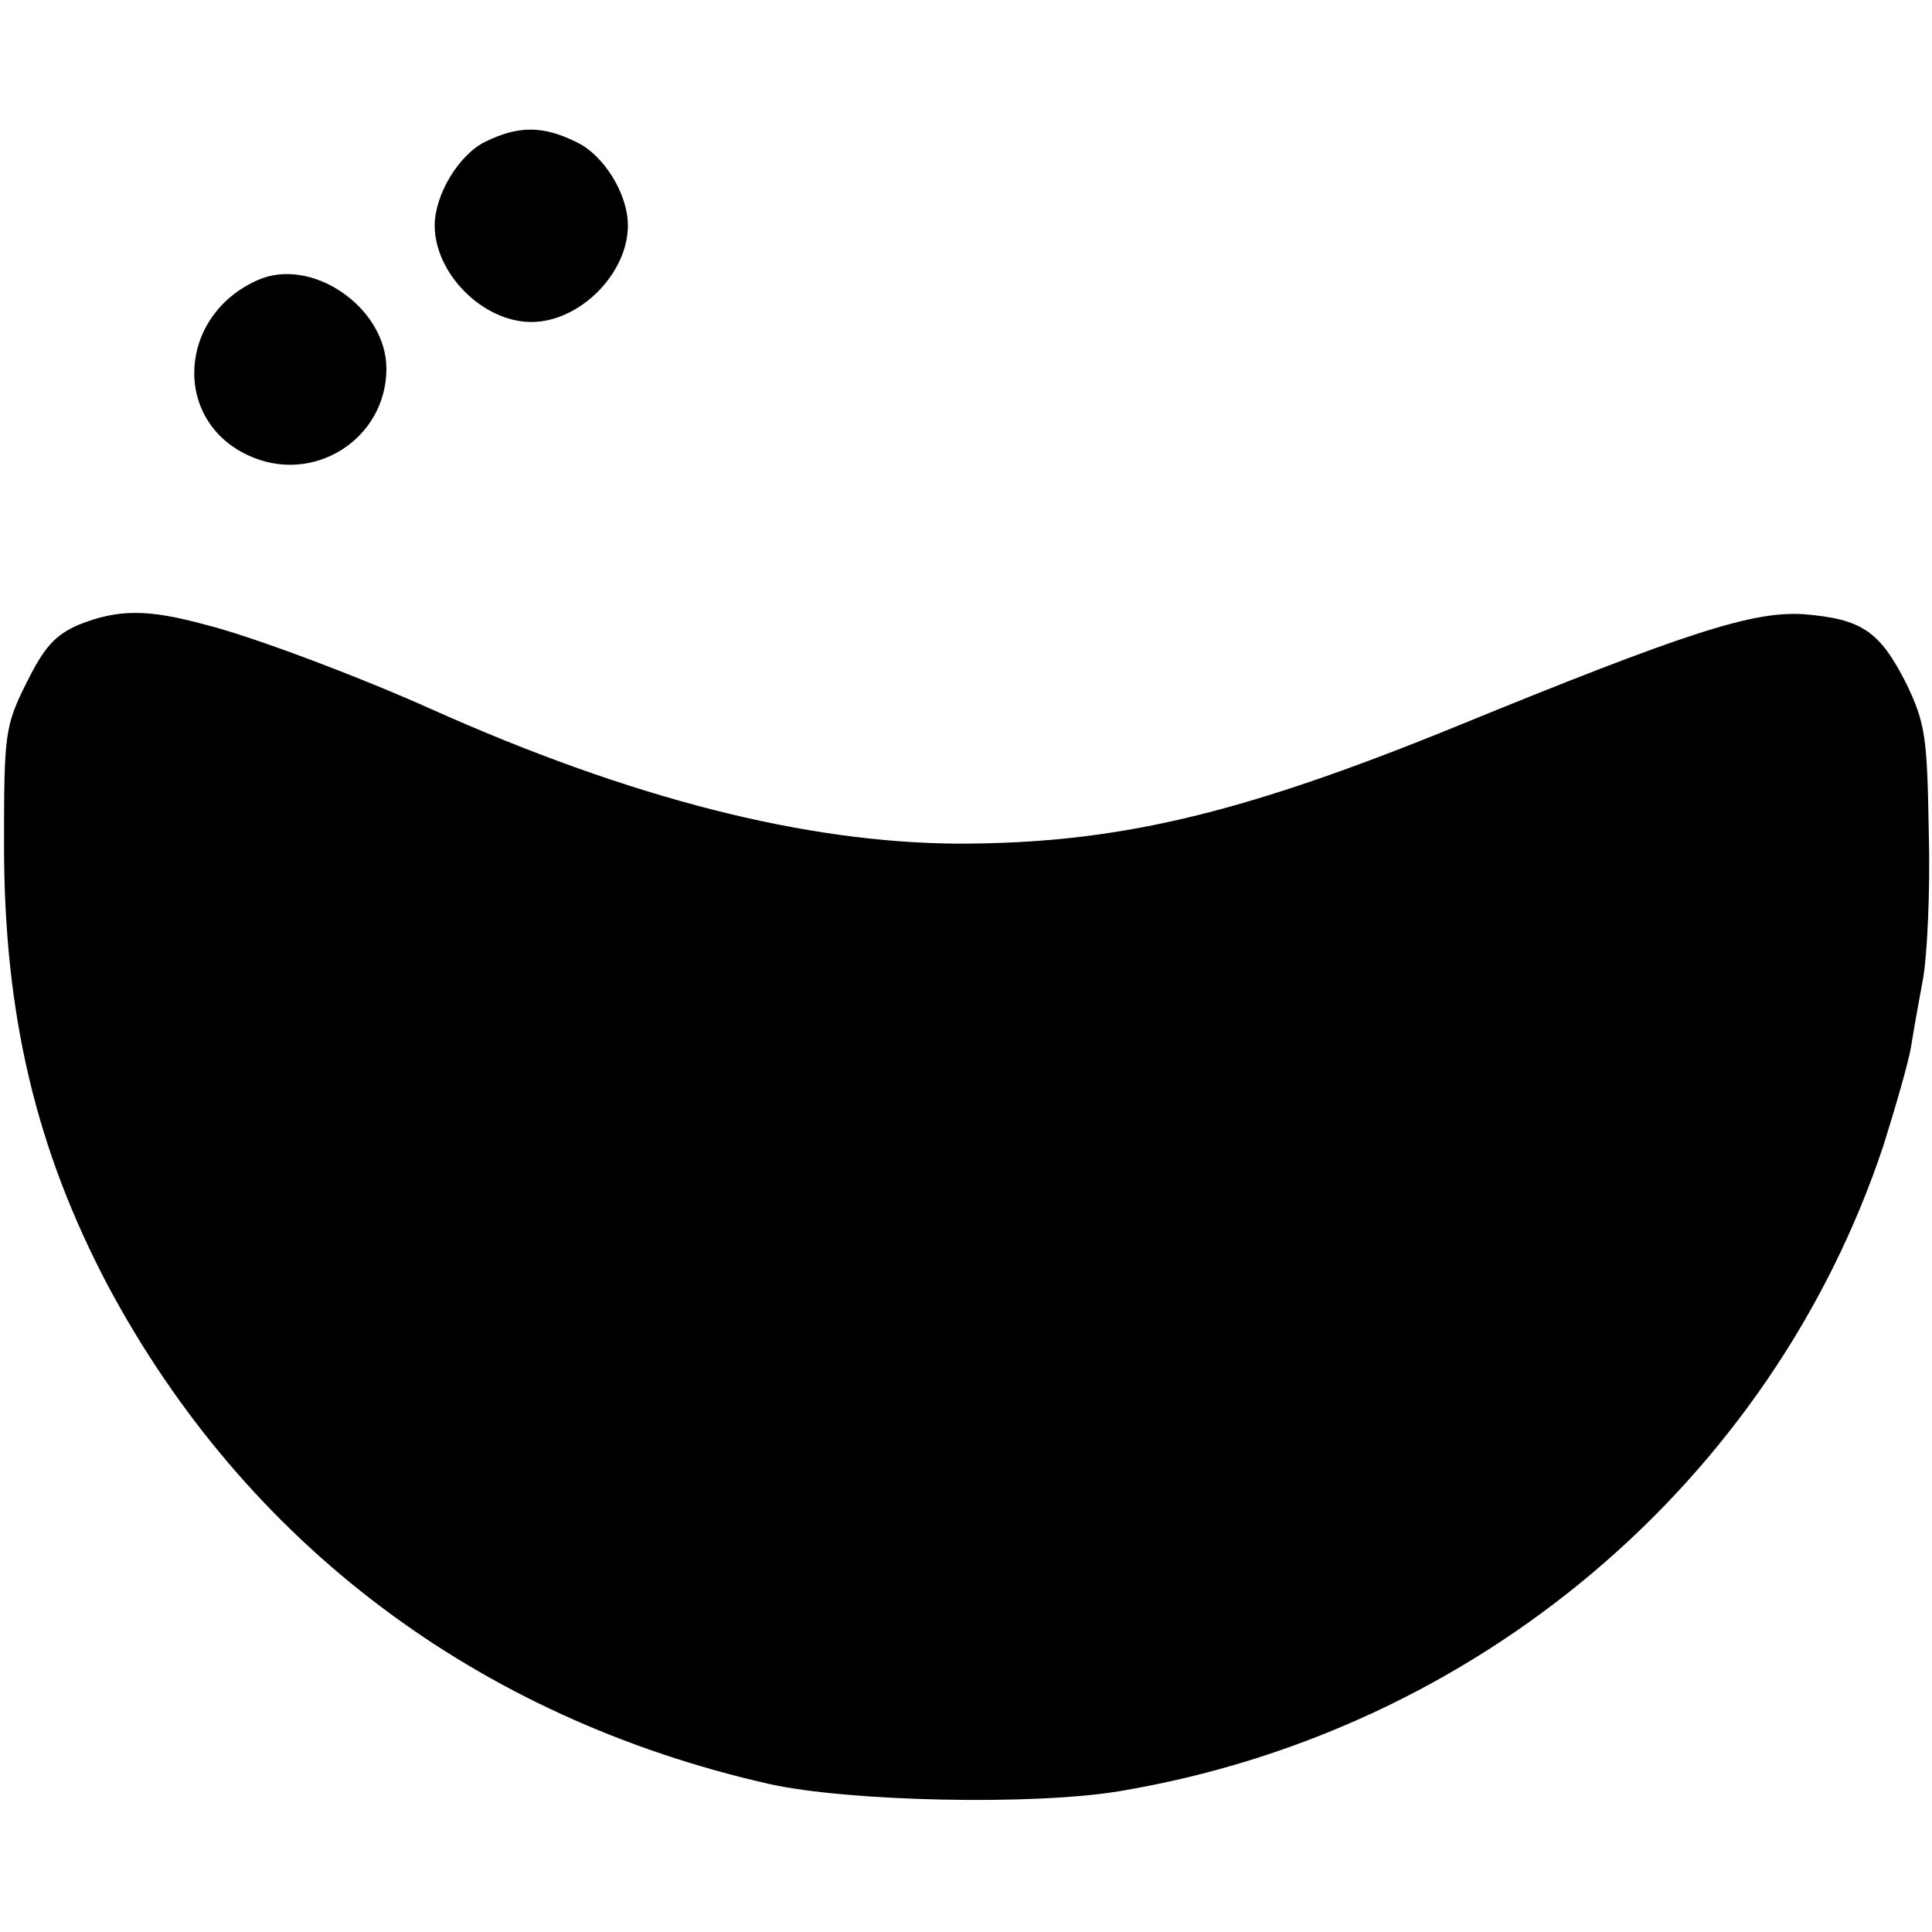 <?xml version="1.0" standalone="no"?>
<!DOCTYPE svg PUBLIC "-//W3C//DTD SVG 20010904//EN"
 "http://www.w3.org/TR/2001/REC-SVG-20010904/DTD/svg10.dtd">
<svg version="1.0" xmlns="http://www.w3.org/2000/svg"
 width="240pt" height="240pt" viewBox="0 0 240 240"
 preserveAspectRatio="xMidYMid meet">
<g transform="translate(0,240) scale(0.1,-0.1)"
fill="#000000" stroke="none">
<path d="M603 2224 c-33 -16 -63 -66 -63 -104 0 -60 60 -120 120 -120 60 0
120 60 120 120 0 39 -30 88 -65 104 -41 20 -71 20 -112 0z"/>
<path d="M320 2052 c-99 -44 -106 -173 -13 -217 81 -39 173 19 173 107 0 76
-93 140 -160 110z"/>
<path d="M98 1624 c-30 -13 -43 -28 -65 -72 -27 -54 -28 -64 -28 -202 0 -211
40 -378 129 -547 171 -320 459 -537 821 -619 98 -22 329 -27 436 -9 443 74
810 384 949 803 15 48 31 103 34 122 3 19 10 58 15 85 5 28 9 109 7 181 -2
118 -4 135 -28 185 -33 65 -55 80 -127 86 -63 4 -143 -21 -436 -141 -268 -109
-420 -144 -615 -144 -189 1 -406 56 -654 167 -89 40 -224 91 -281 105 -73 20
-109 19 -157 0z"/>
</g>
</svg>
